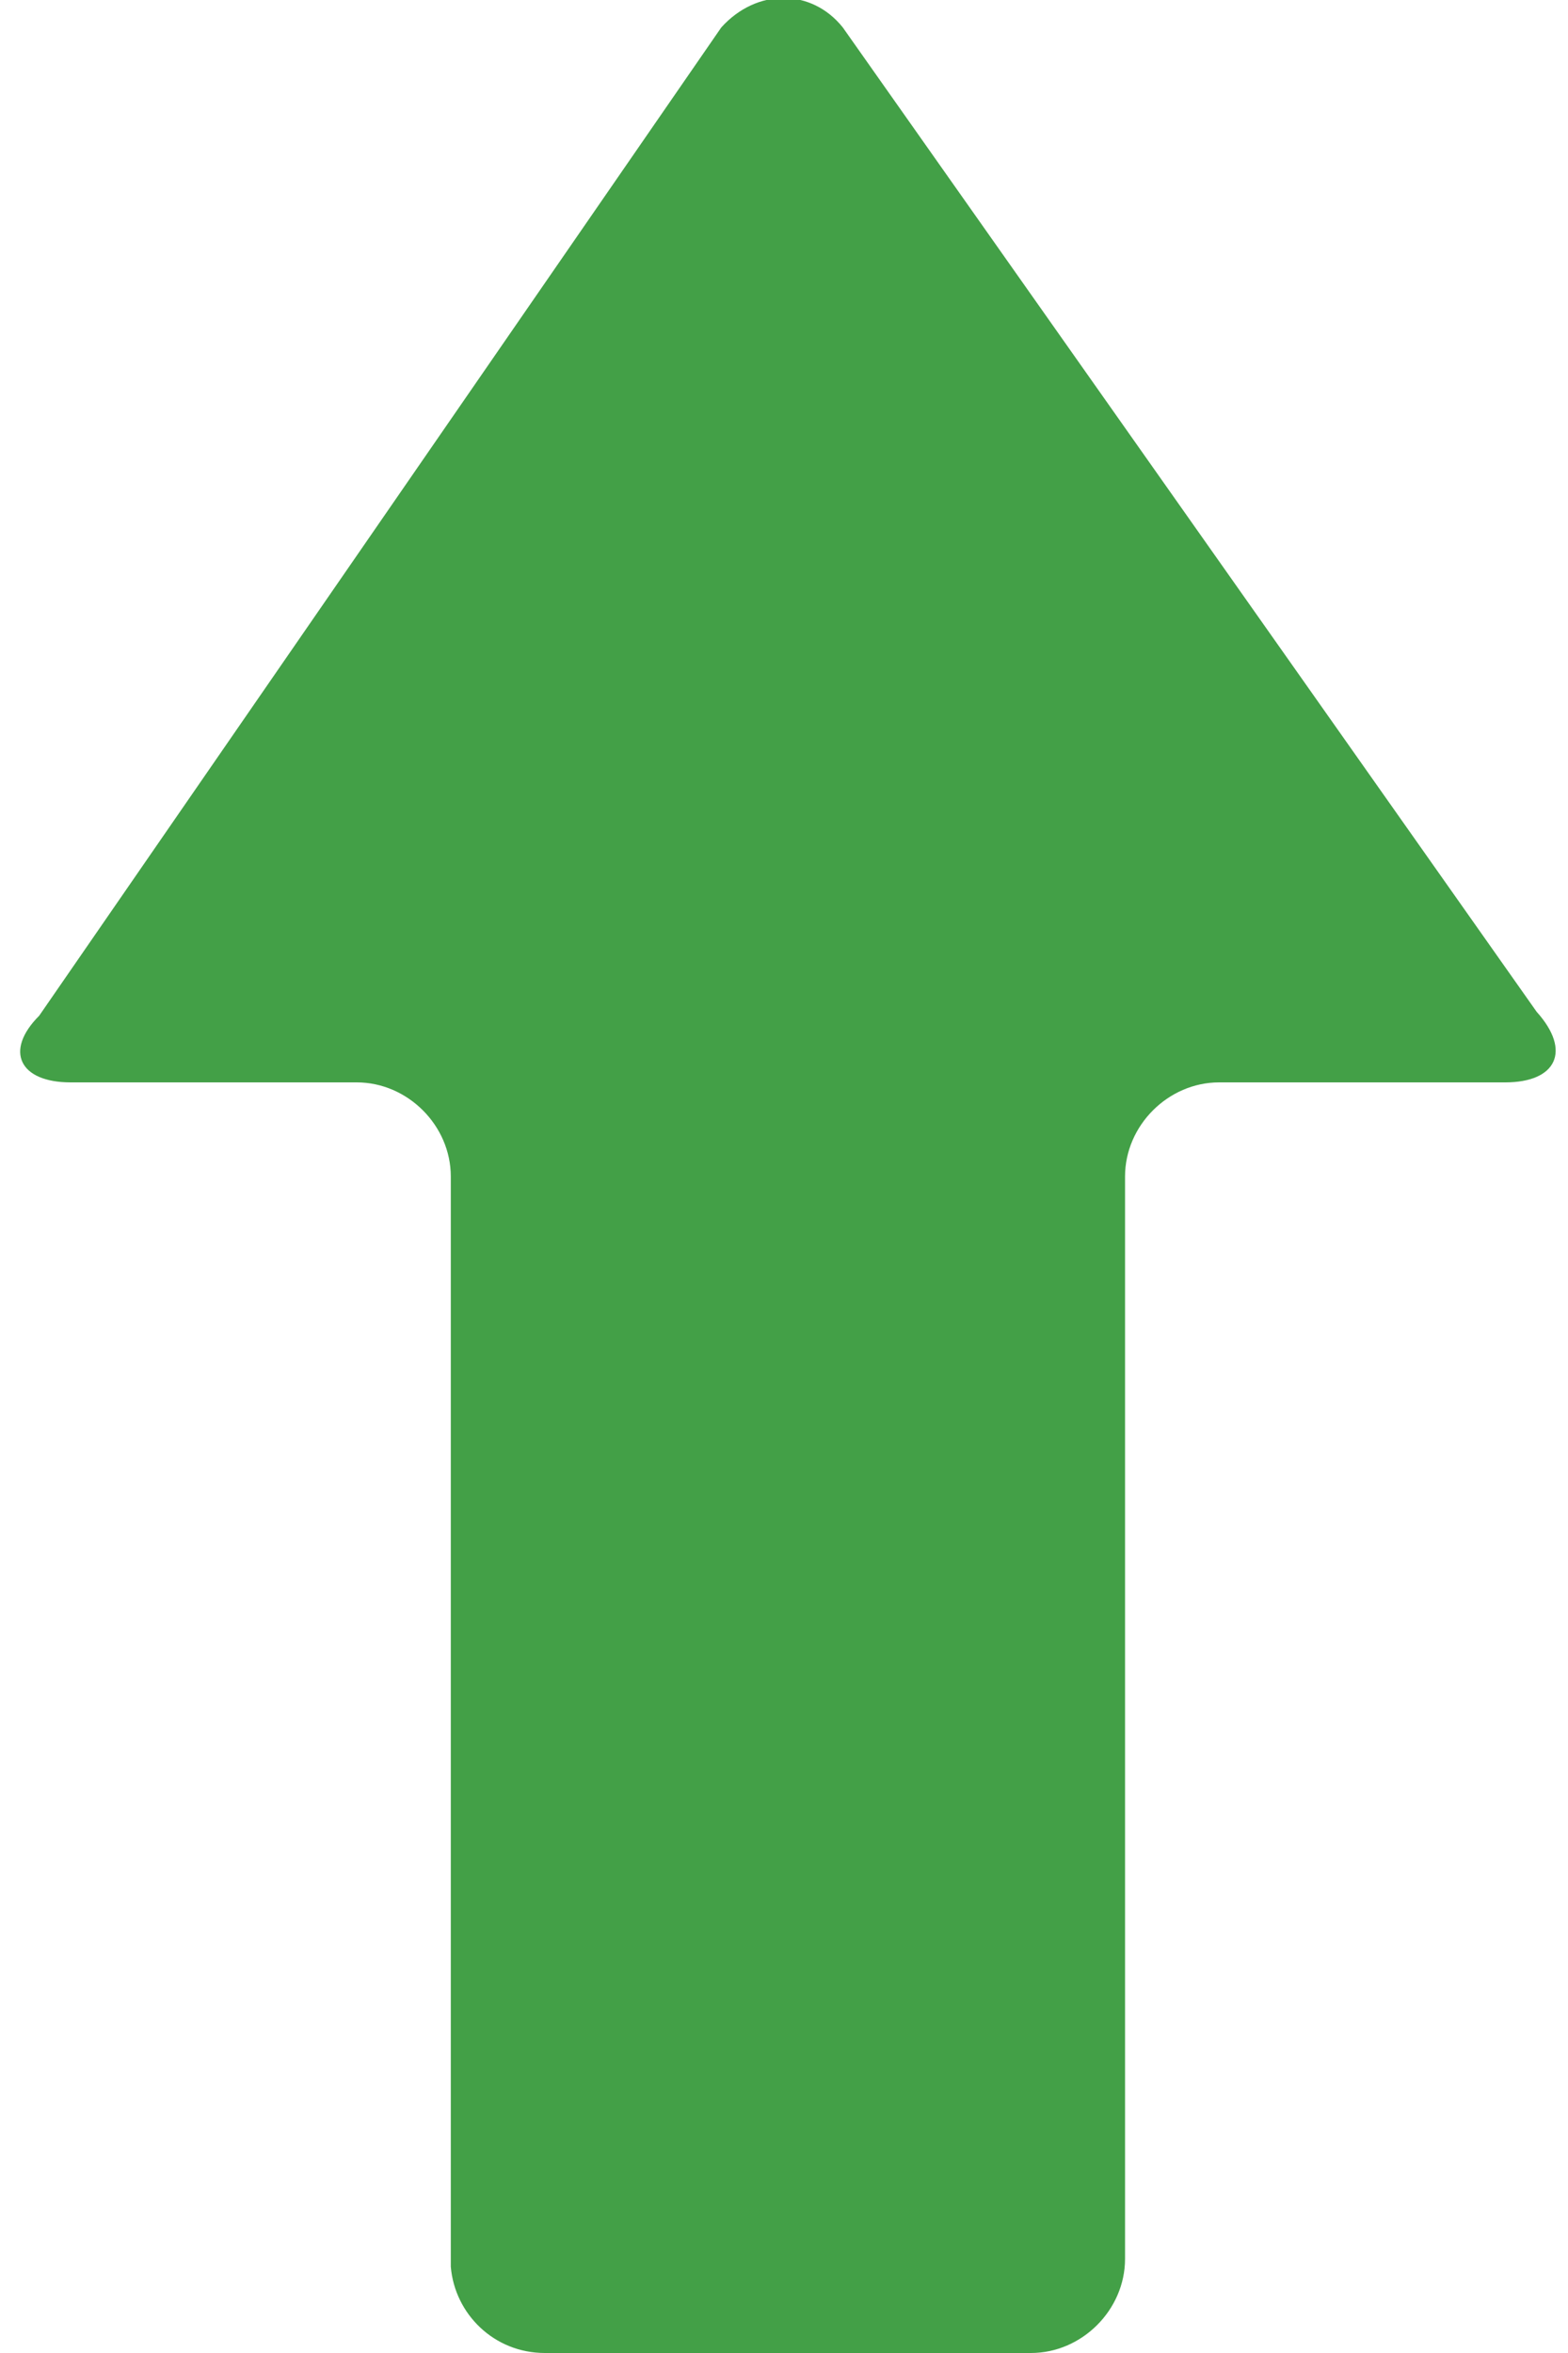 <?xml version="1.0" encoding="utf-8"?>
<!-- Generator: Adobe Illustrator 21.0.0, SVG Export Plug-In . SVG Version: 6.00 Build 0)  -->
<svg version="1.1" id="Слой_1" xmlns="http://www.w3.org/2000/svg" xmlns:xlink="http://www.w3.org/1999/xlink" x="0px" y="0px"
	 viewBox="0 0 40 60" style="enable-background:new 0 0 40 60;" xml:space="preserve">
<style type="text/css">
	.st0{clip-path:url(#SVGID_2_);}
	.st1{fill:#43A047;}
</style>
<g>
	<defs>
		<rect id="SVGID_1_" x="-10" width="60" height="60"/>
	</defs>
	<clipPath id="SVGID_2_">
		<use xlink:href="#SVGID_1_"  style="overflow:visible;"/>
	</clipPath>
	<g class="st0">
		<path class="st1" d="M1.8,27.6h7.3c1.3,0,2.4,1.1,2.4,2.4l0,7.6v20.2c0.1,1.2,1.1,2.2,2.4,2.2l12.4,0c1.3,0,2.4-1.1,2.4-2.4
			l0-27.6c0-1.3,1.1-2.4,2.4-2.4h7.3c1.3,0,1.7-0.8,0.8-1.8L21.5,0.7c-0.8-1-2.2-1-3.1,0L1,25.9C0.1,26.8,0.5,27.6,1.8,27.6z"/>
	</g>
</g>
</svg>
